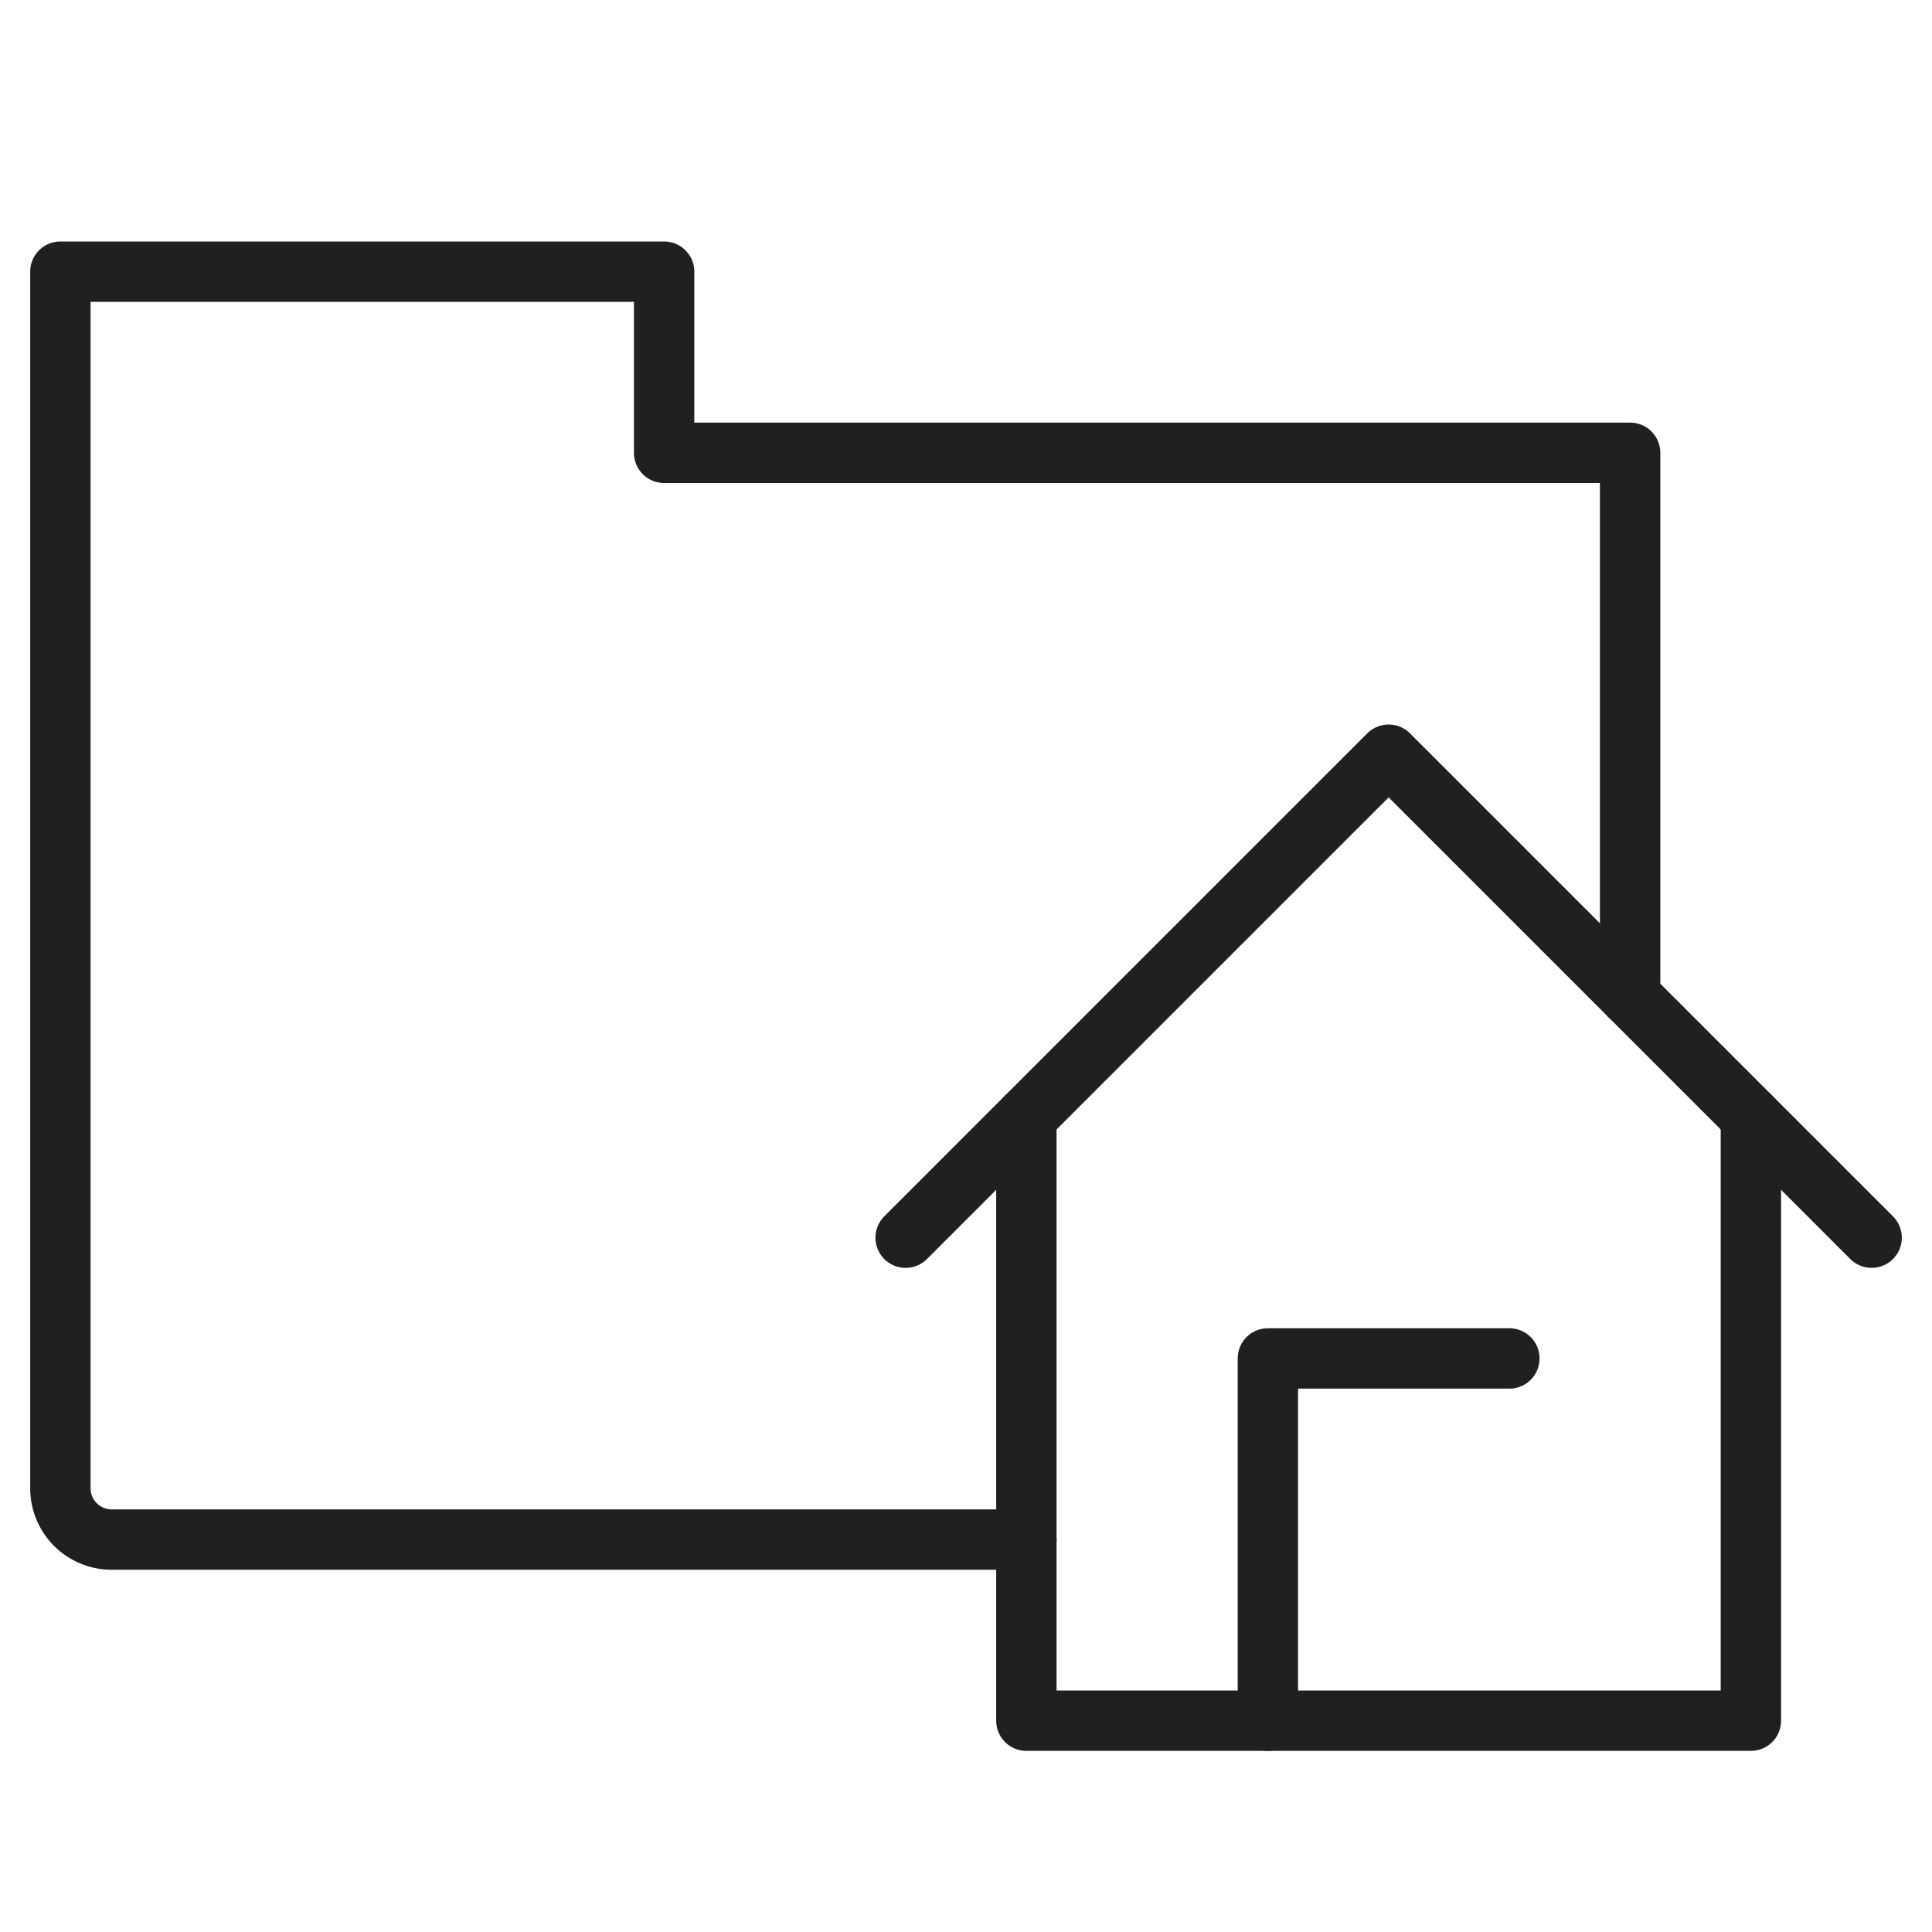 <svg xmlns="http://www.w3.org/2000/svg" viewBox="0 0 64 64" aria-labelledby="title"
aria-describedby="desc" role="img" xmlns:xlink="http://www.w3.org/1999/xlink">
  <title>Home Folder</title>
  <desc>A line styled icon from Orion Icon Library.</desc>
  <path data-name="layer2"
  d="M54 33V15H22V9H2v40.3A1.7 1.7 0 0 0 3.7 51H34" fill="none" stroke="#202020"
  stroke-miterlimit="10" stroke-width="2" stroke-linejoin="round" stroke-linecap="round"></path>
  <path data-name="layer1" fill="none" stroke="#202020" stroke-miterlimit="10"
  stroke-width="2" d="M30 41l16-16 16 16" stroke-linejoin="round" stroke-linecap="round"></path>
  <path data-name="layer1" fill="none" stroke="#202020" stroke-miterlimit="10"
  stroke-width="2" d="M34 37v20h24V37" stroke-linejoin="round" stroke-linecap="round"></path>
  <path data-name="layer1" fill="none" stroke="#202020" stroke-miterlimit="10"
  stroke-width="2" d="M42 57V45h8" stroke-linejoin="round" stroke-linecap="round"></path>
</svg>